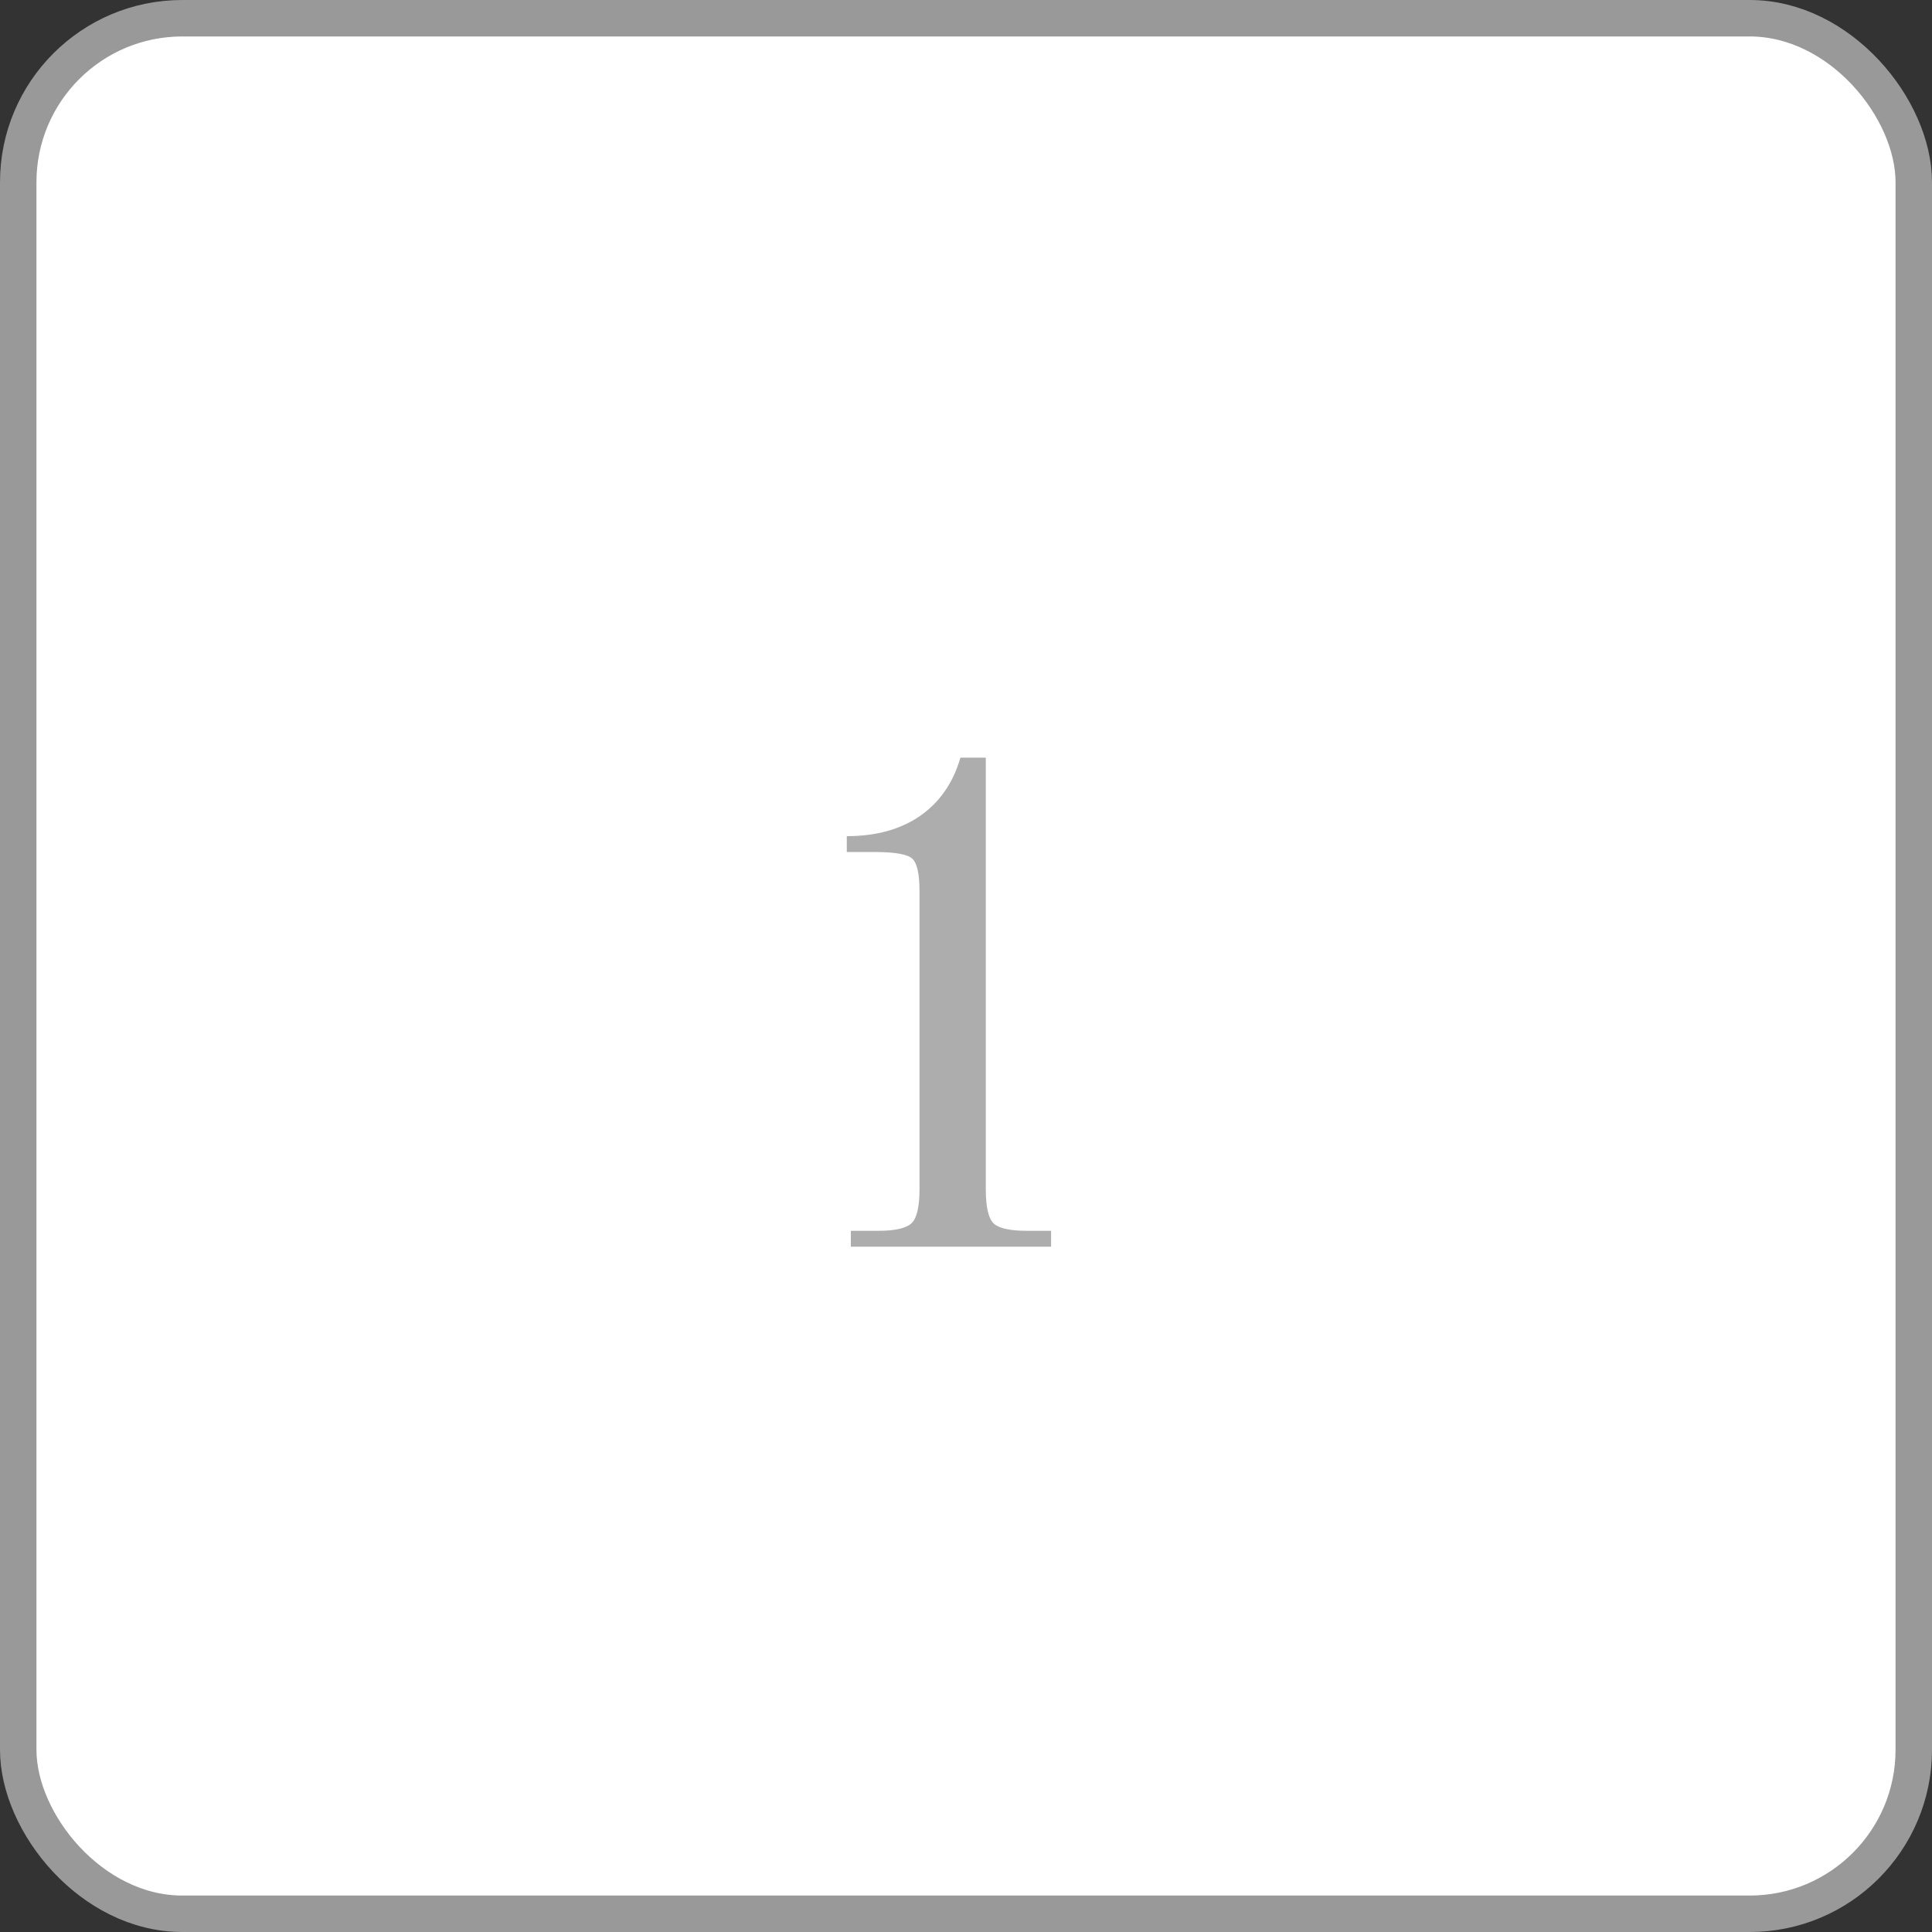 <?xml version="1.0" encoding="UTF-8"?> <svg xmlns="http://www.w3.org/2000/svg" width="53" height="53" viewBox="0 0 53 53" fill="none"><rect x="0" y="0" width="53" height="53" fill="#333333" stroke="none"/><rect x="0.5" y="0.5" width="52" height="52" rx="4.5" fill="white" stroke="#999999"></rect><path d="M23.341 34.2V33.764H24.102C24.554 33.764 24.854 33.696 25.002 33.56C25.15 33.424 25.225 33.112 25.225 32.623V24.45C25.225 23.98 25.16 23.683 25.03 23.559C24.9 23.435 24.554 23.373 23.991 23.373H23.23V22.938C24.034 22.938 24.705 22.752 25.243 22.381C25.781 22.004 26.149 21.472 26.347 20.785H27.043V32.623C27.043 33.118 27.117 33.433 27.266 33.569C27.414 33.699 27.714 33.764 28.166 33.764H28.834V34.2H23.341Z" fill="#999999" fill-opacity="0.8"></path></svg> 